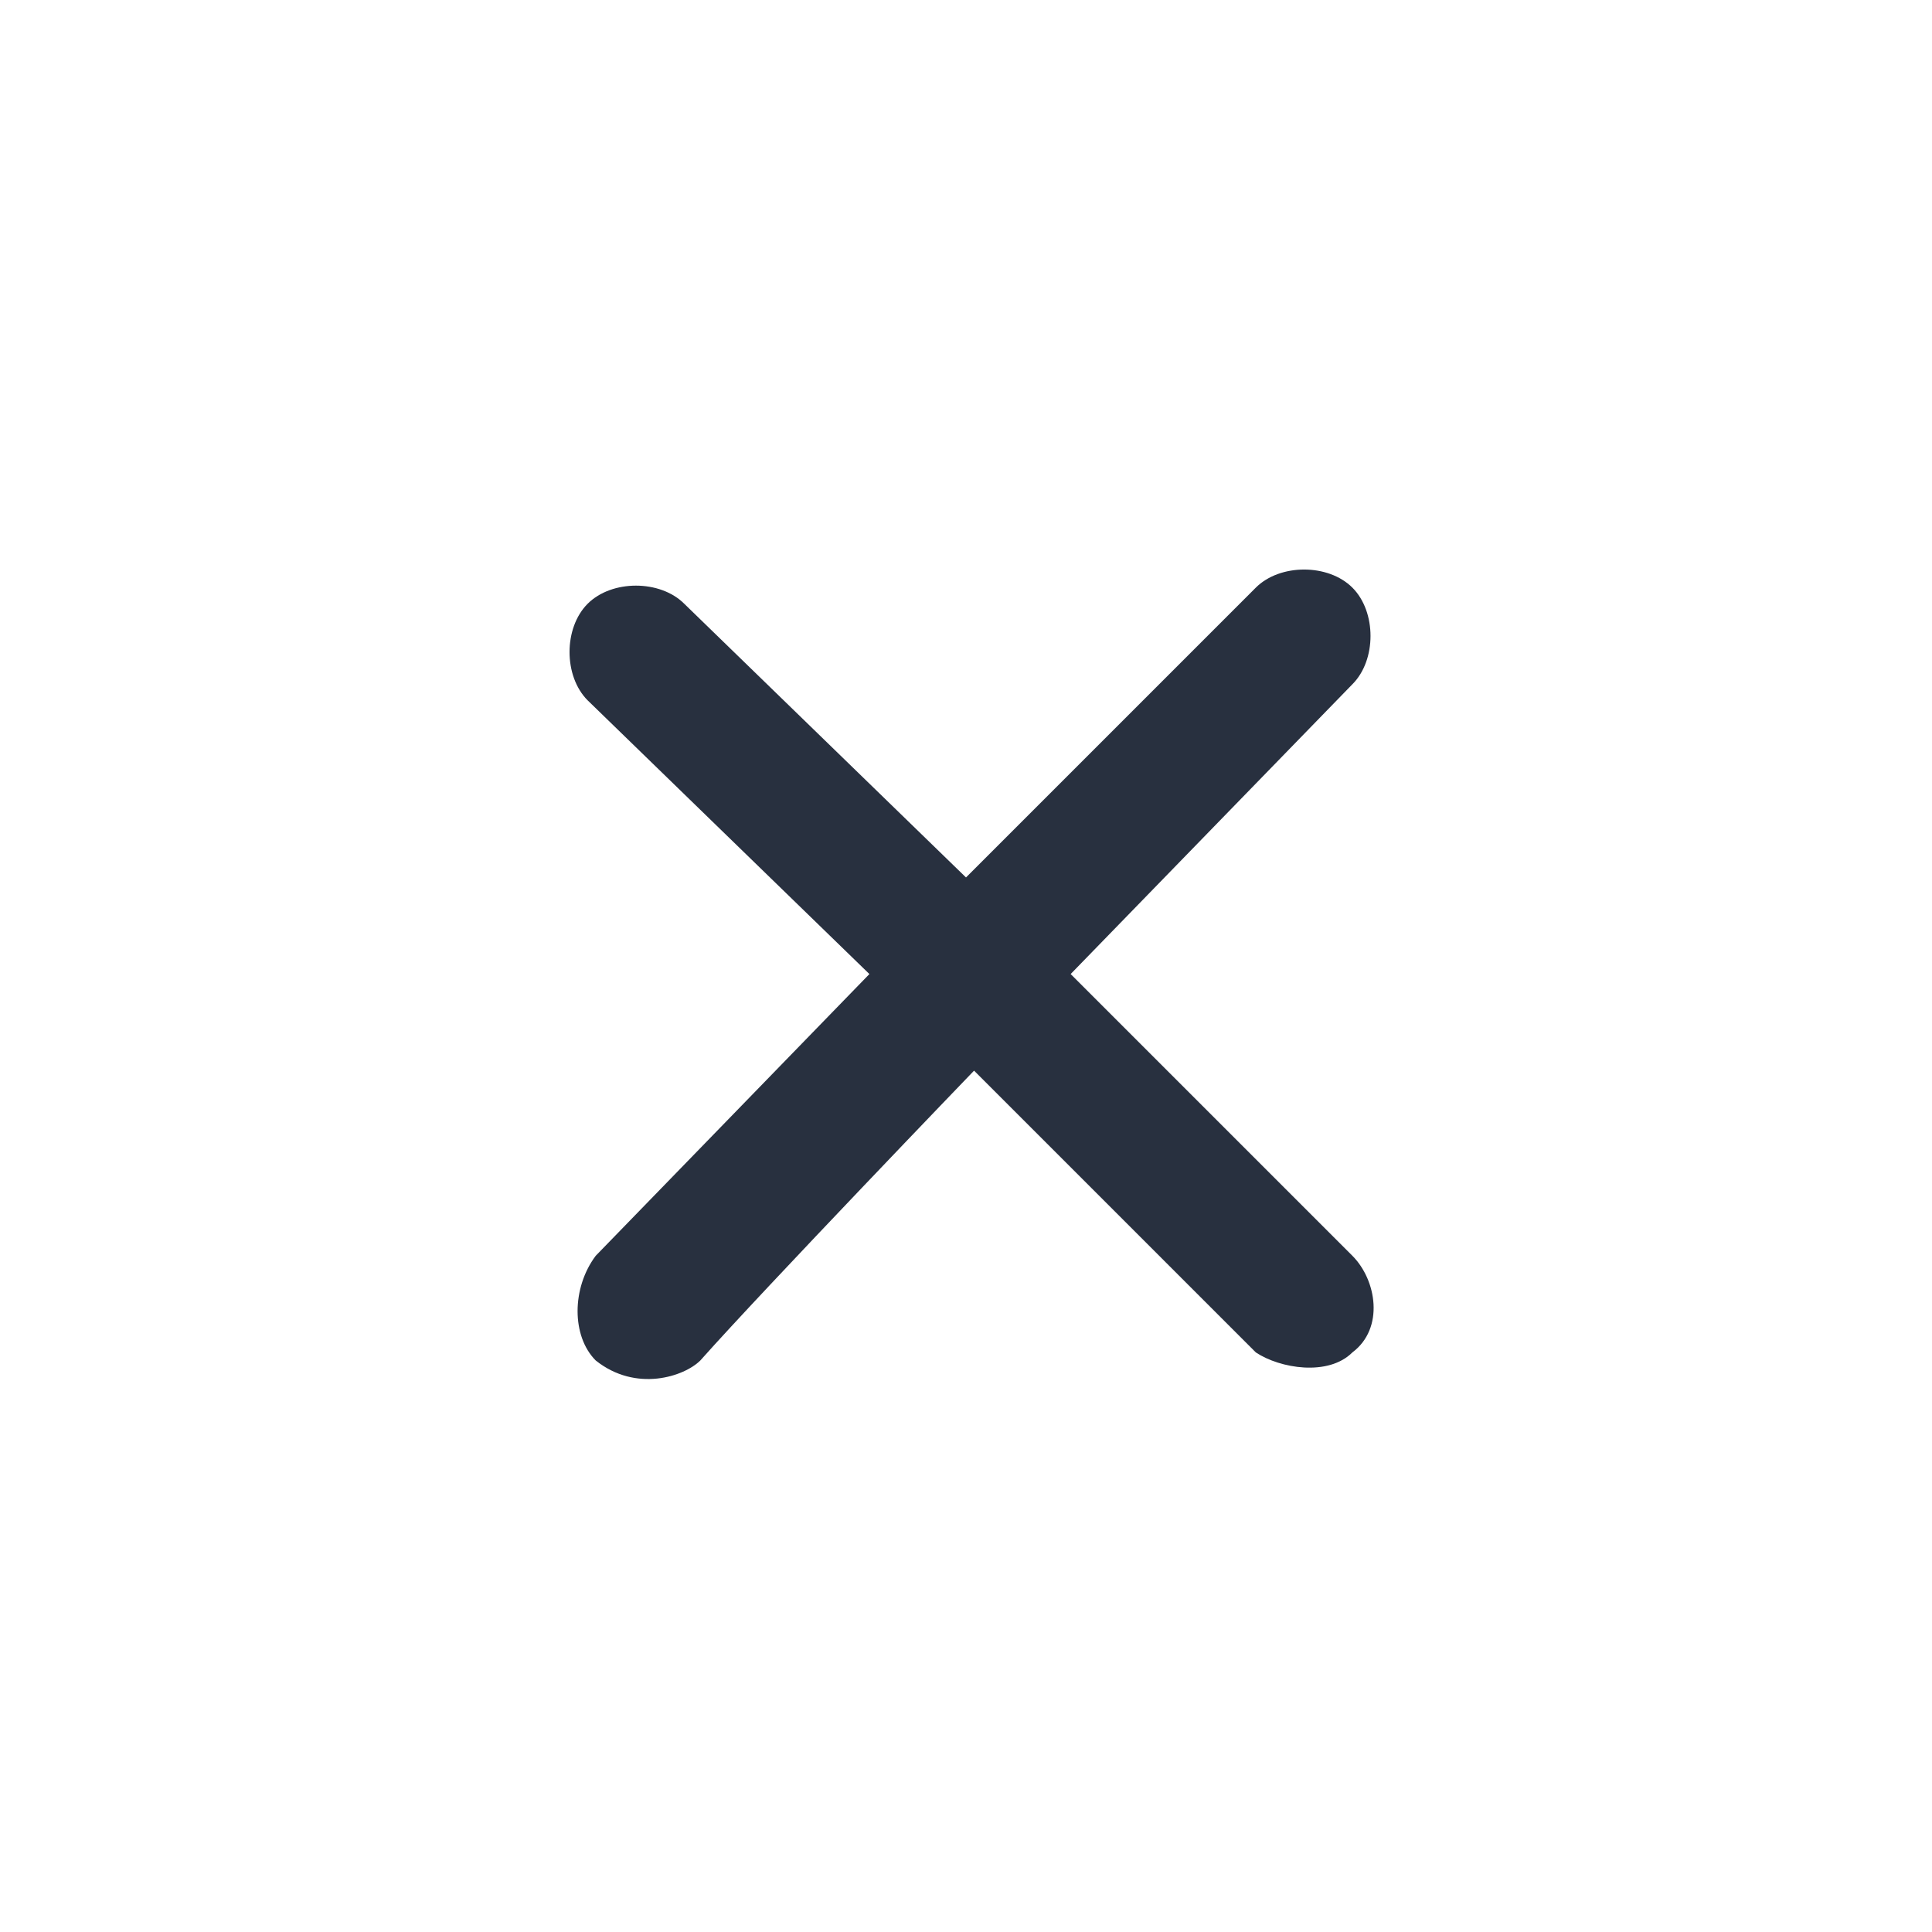 <svg width="24" height="24" viewBox="0 0 24 24" fill="none" xmlns="http://www.w3.org/2000/svg">
<path d="M8.7 16.9C9.5 16 12.1 13.3 12.1 13.3C12.1 13.3 14.8 16 15.6 16.8C15.9 17 16.5 17.1 16.8 16.8C17.2 16.5 17.1 15.9 16.8 15.6L13.3 12.1L16.8 8.5C17.1 8.2 17.1 7.6 16.8 7.3C16.5 7 15.9 7 15.6 7.3L12 10.9L8.5 7.5C8.2 7.2 7.6 7.2 7.3 7.5C7 7.8 7 8.4 7.3 8.7L10.8 12.1L7.4 15.6C7.1 16 7.1 16.6 7.4 16.9C7.9 17.3 8.5 17.1 8.7 16.9Z" fill="#28303F"/>
</svg>

